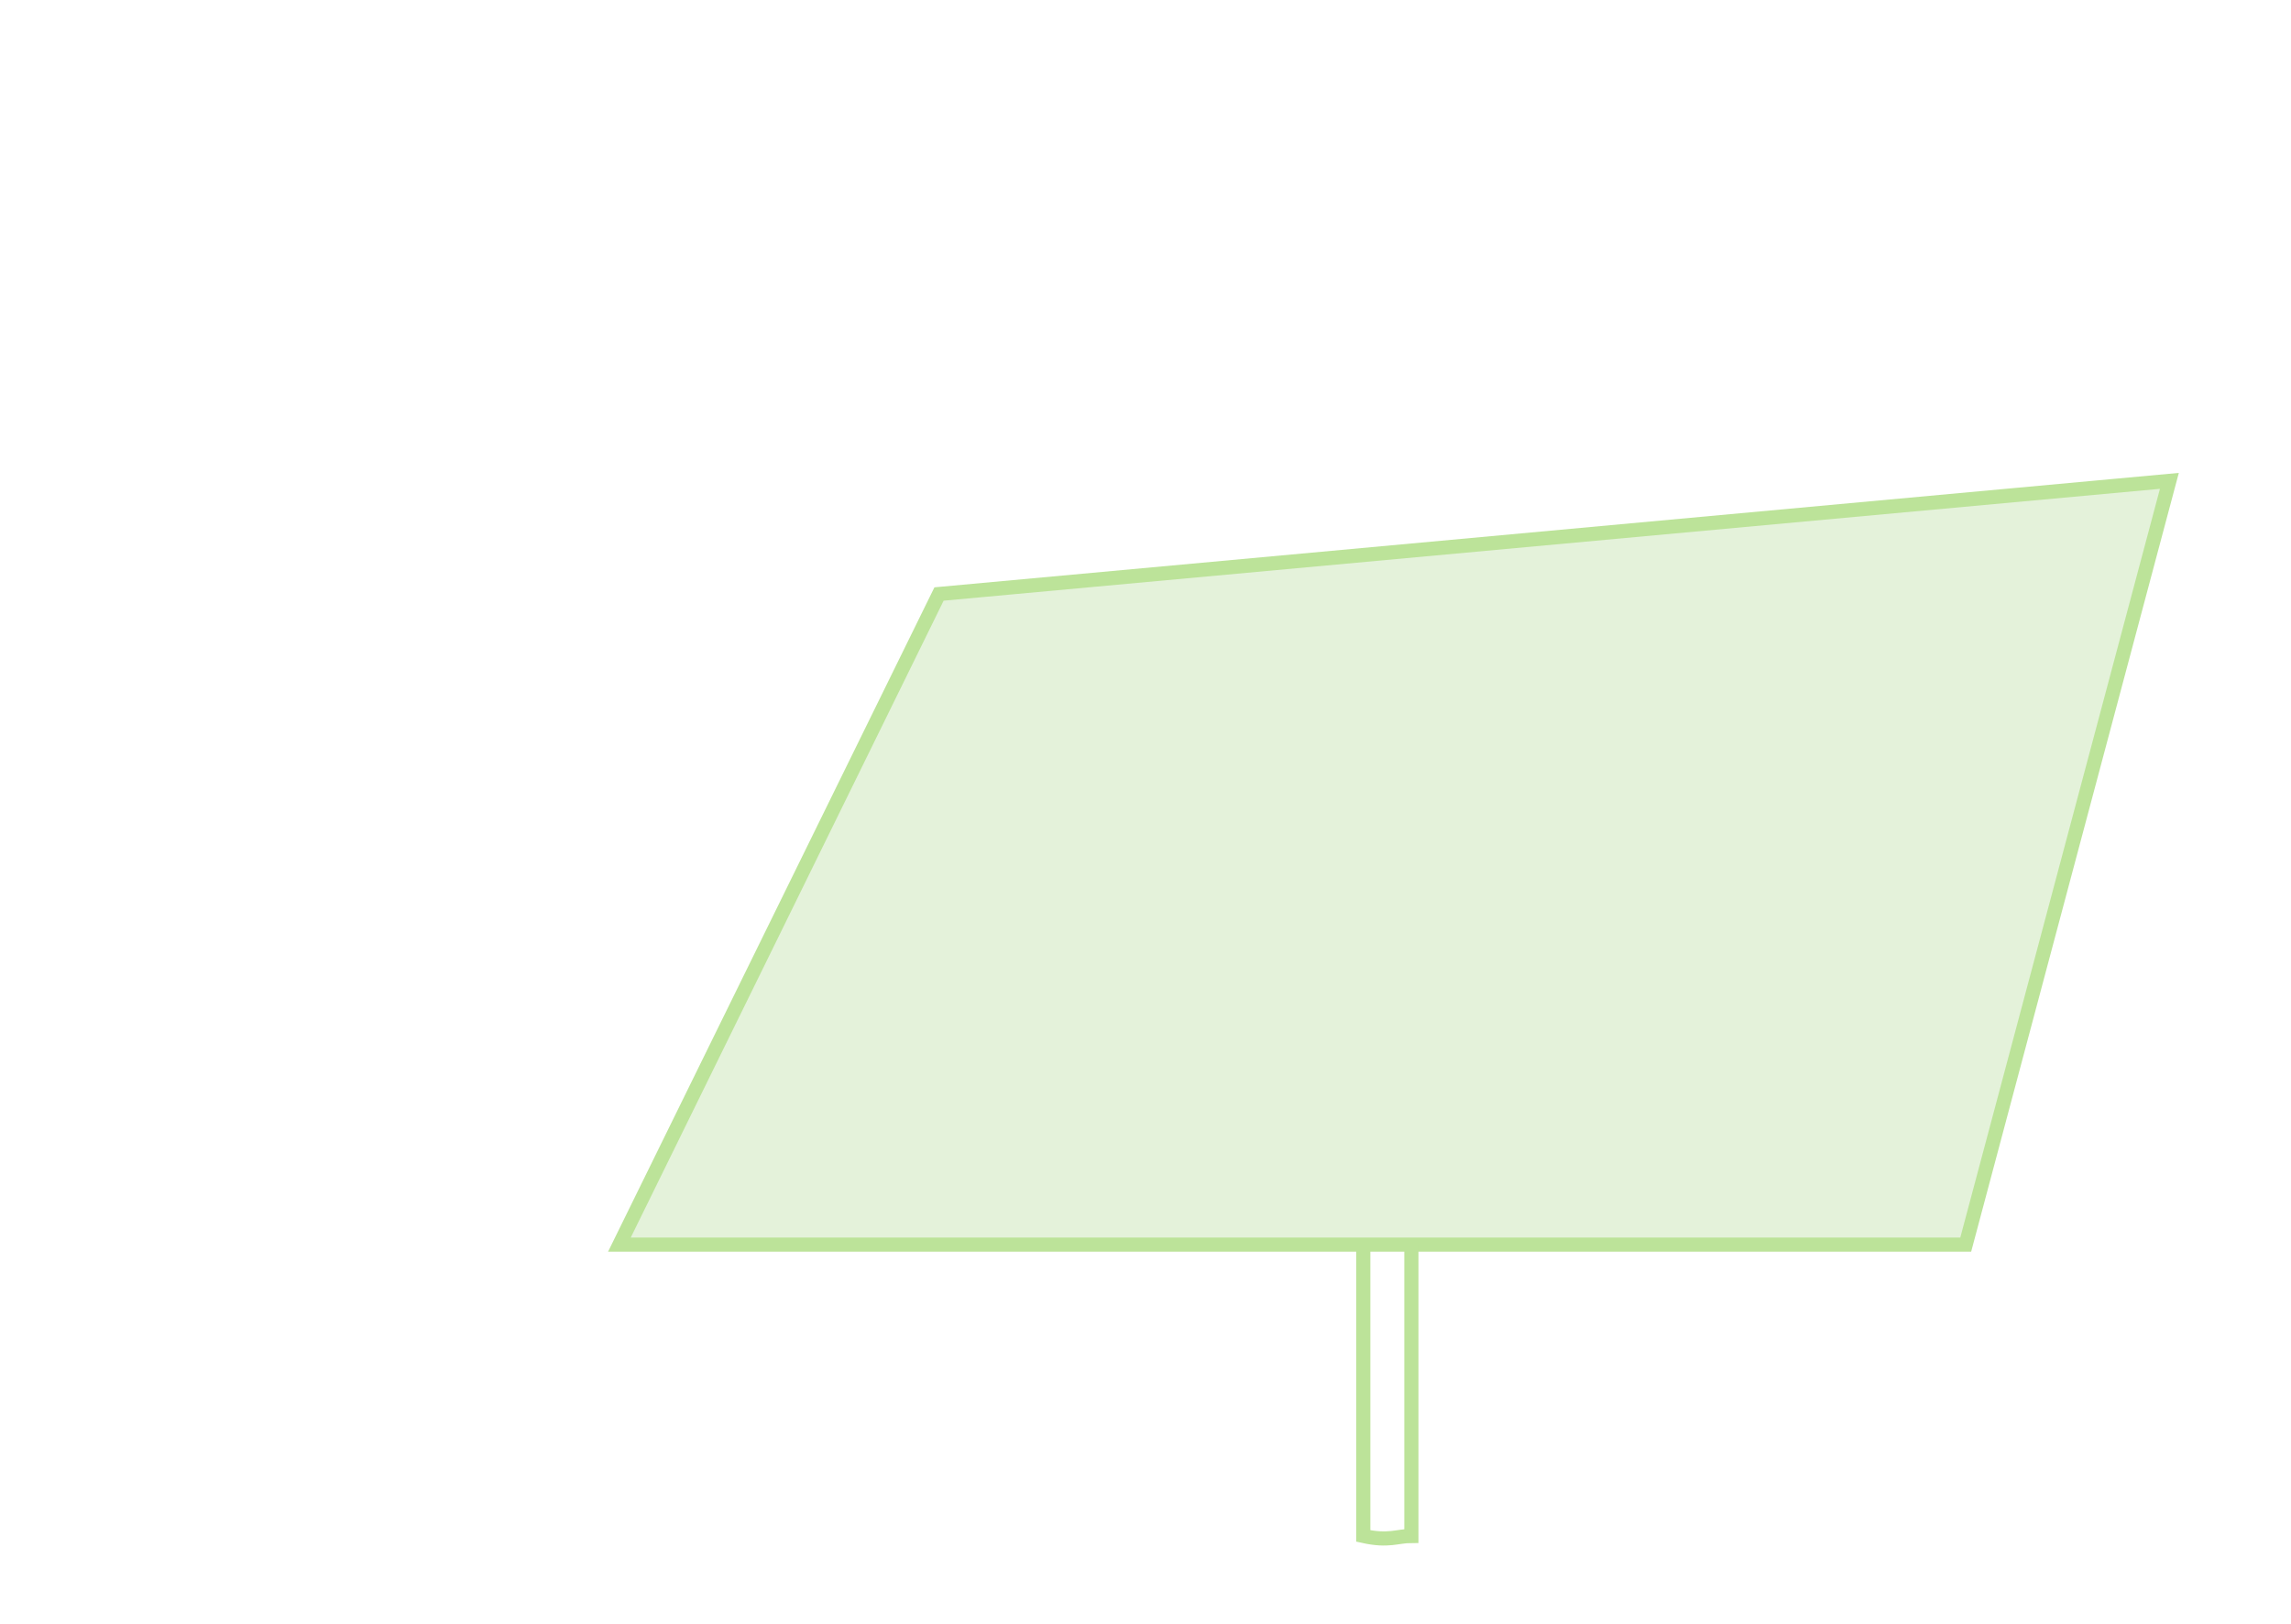 <svg width="405" height="287" viewBox="0 0 405 287" fill="none" xmlns="http://www.w3.org/2000/svg">
<path d="M383.5 85L347.5 220H109.5L166 105L383.5 85Z" fill="#A4D284" fill-opacity="0.3" stroke="#BCE399" stroke-width="2.5"/>
<path d="M249.5 220V271.5C247 271.5 245.5 272.5 241 271.5V220" stroke="#BCE399" stroke-width="2.5"/>
</svg>
